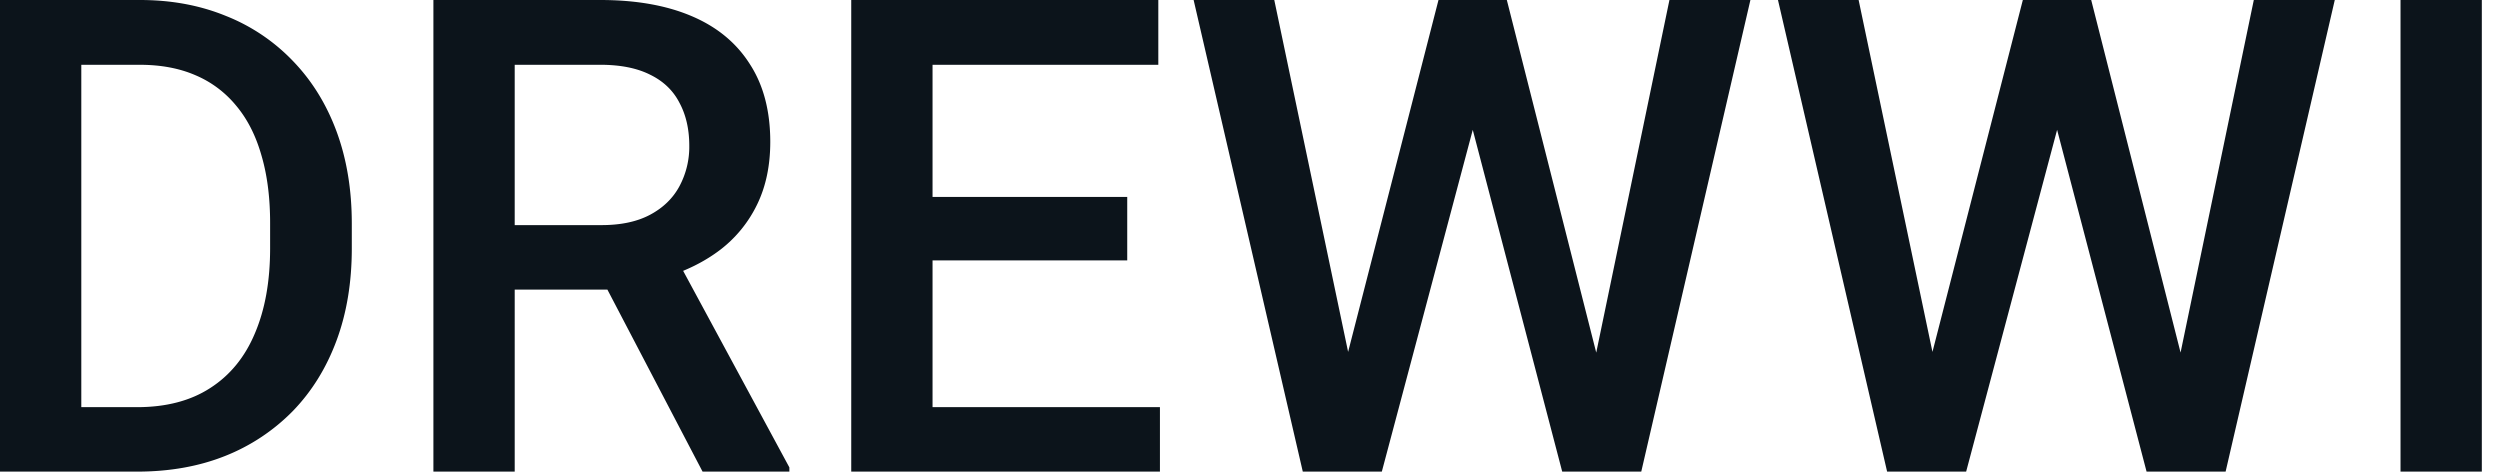 <svg xmlns="http://www.w3.org/2000/svg" width="111" height="21" fill="none"><path fill="#0C141B" d="M110.193 0v20.94h-3.61V0zM85.644 16.237 89.814 0H92l-.244 4.185-4.459 16.755h-2.272zM82.523 0l3.38 16.108.301 4.832h-2.416L78.942 0zm14.209 16.064L100.069 0h3.595l-4.847 20.94h-2.416zM92.849 0l4.127 16.28.605 4.66h-2.273L90.922 4.185 90.692 0zM59.699 16.237 63.869 0h2.187l-.245 4.185-4.458 16.755H59.08zM56.578 0l3.38 16.108.302 4.832h-2.416L52.997 0zm14.21 16.064L74.123 0h3.595l-4.846 20.94h-2.416zM66.903 0l4.128 16.28.604 4.66h-2.273L64.977 4.185 64.747 0zM51.501 18.078v2.862H40.384v-2.862zM41.405 0v20.94h-3.61V0zm8.644 8.744v2.819h-9.665V8.744zM51.429 0v2.876H40.384V0zM19.243 0h7.406q2.388 0 4.07.72 1.683.717 2.575 2.128.906 1.395.906 3.451 0 1.568-.575 2.762A5.6 5.6 0 0 1 32 11.074q-1.05.806-2.503 1.251l-1.093.532h-6.659l-.029-2.862h4.991q1.294 0 2.157-.46t1.295-1.251a3.7 3.7 0 0 0 .445-1.812q0-1.094-.431-1.899-.418-.82-1.294-1.25-.877-.447-2.23-.447h-3.796V20.94h-3.61zm11.951 20.94-4.918-9.406 3.782-.014 4.99 9.233v.187zM6.084 20.94H1.61l.029-2.862h4.444q1.94 0 3.25-.849 1.322-.848 1.985-2.43.675-1.582.675-3.768V9.895q0-1.698-.388-3.006-.374-1.31-1.122-2.2a4.7 4.7 0 0 0-1.812-1.352q-1.064-.46-2.46-.46H1.525V0h4.689q2.085 0 3.811.705a8.4 8.4 0 0 1 2.977 1.999q1.266 1.308 1.942 3.135.675 1.828.676 4.084v1.108q0 2.258-.676 4.084-.676 1.827-1.942 3.135a8.7 8.7 0 0 1-3.02 2q-1.74.69-3.897.69M3.61 0v20.94H0V0z"/></svg>